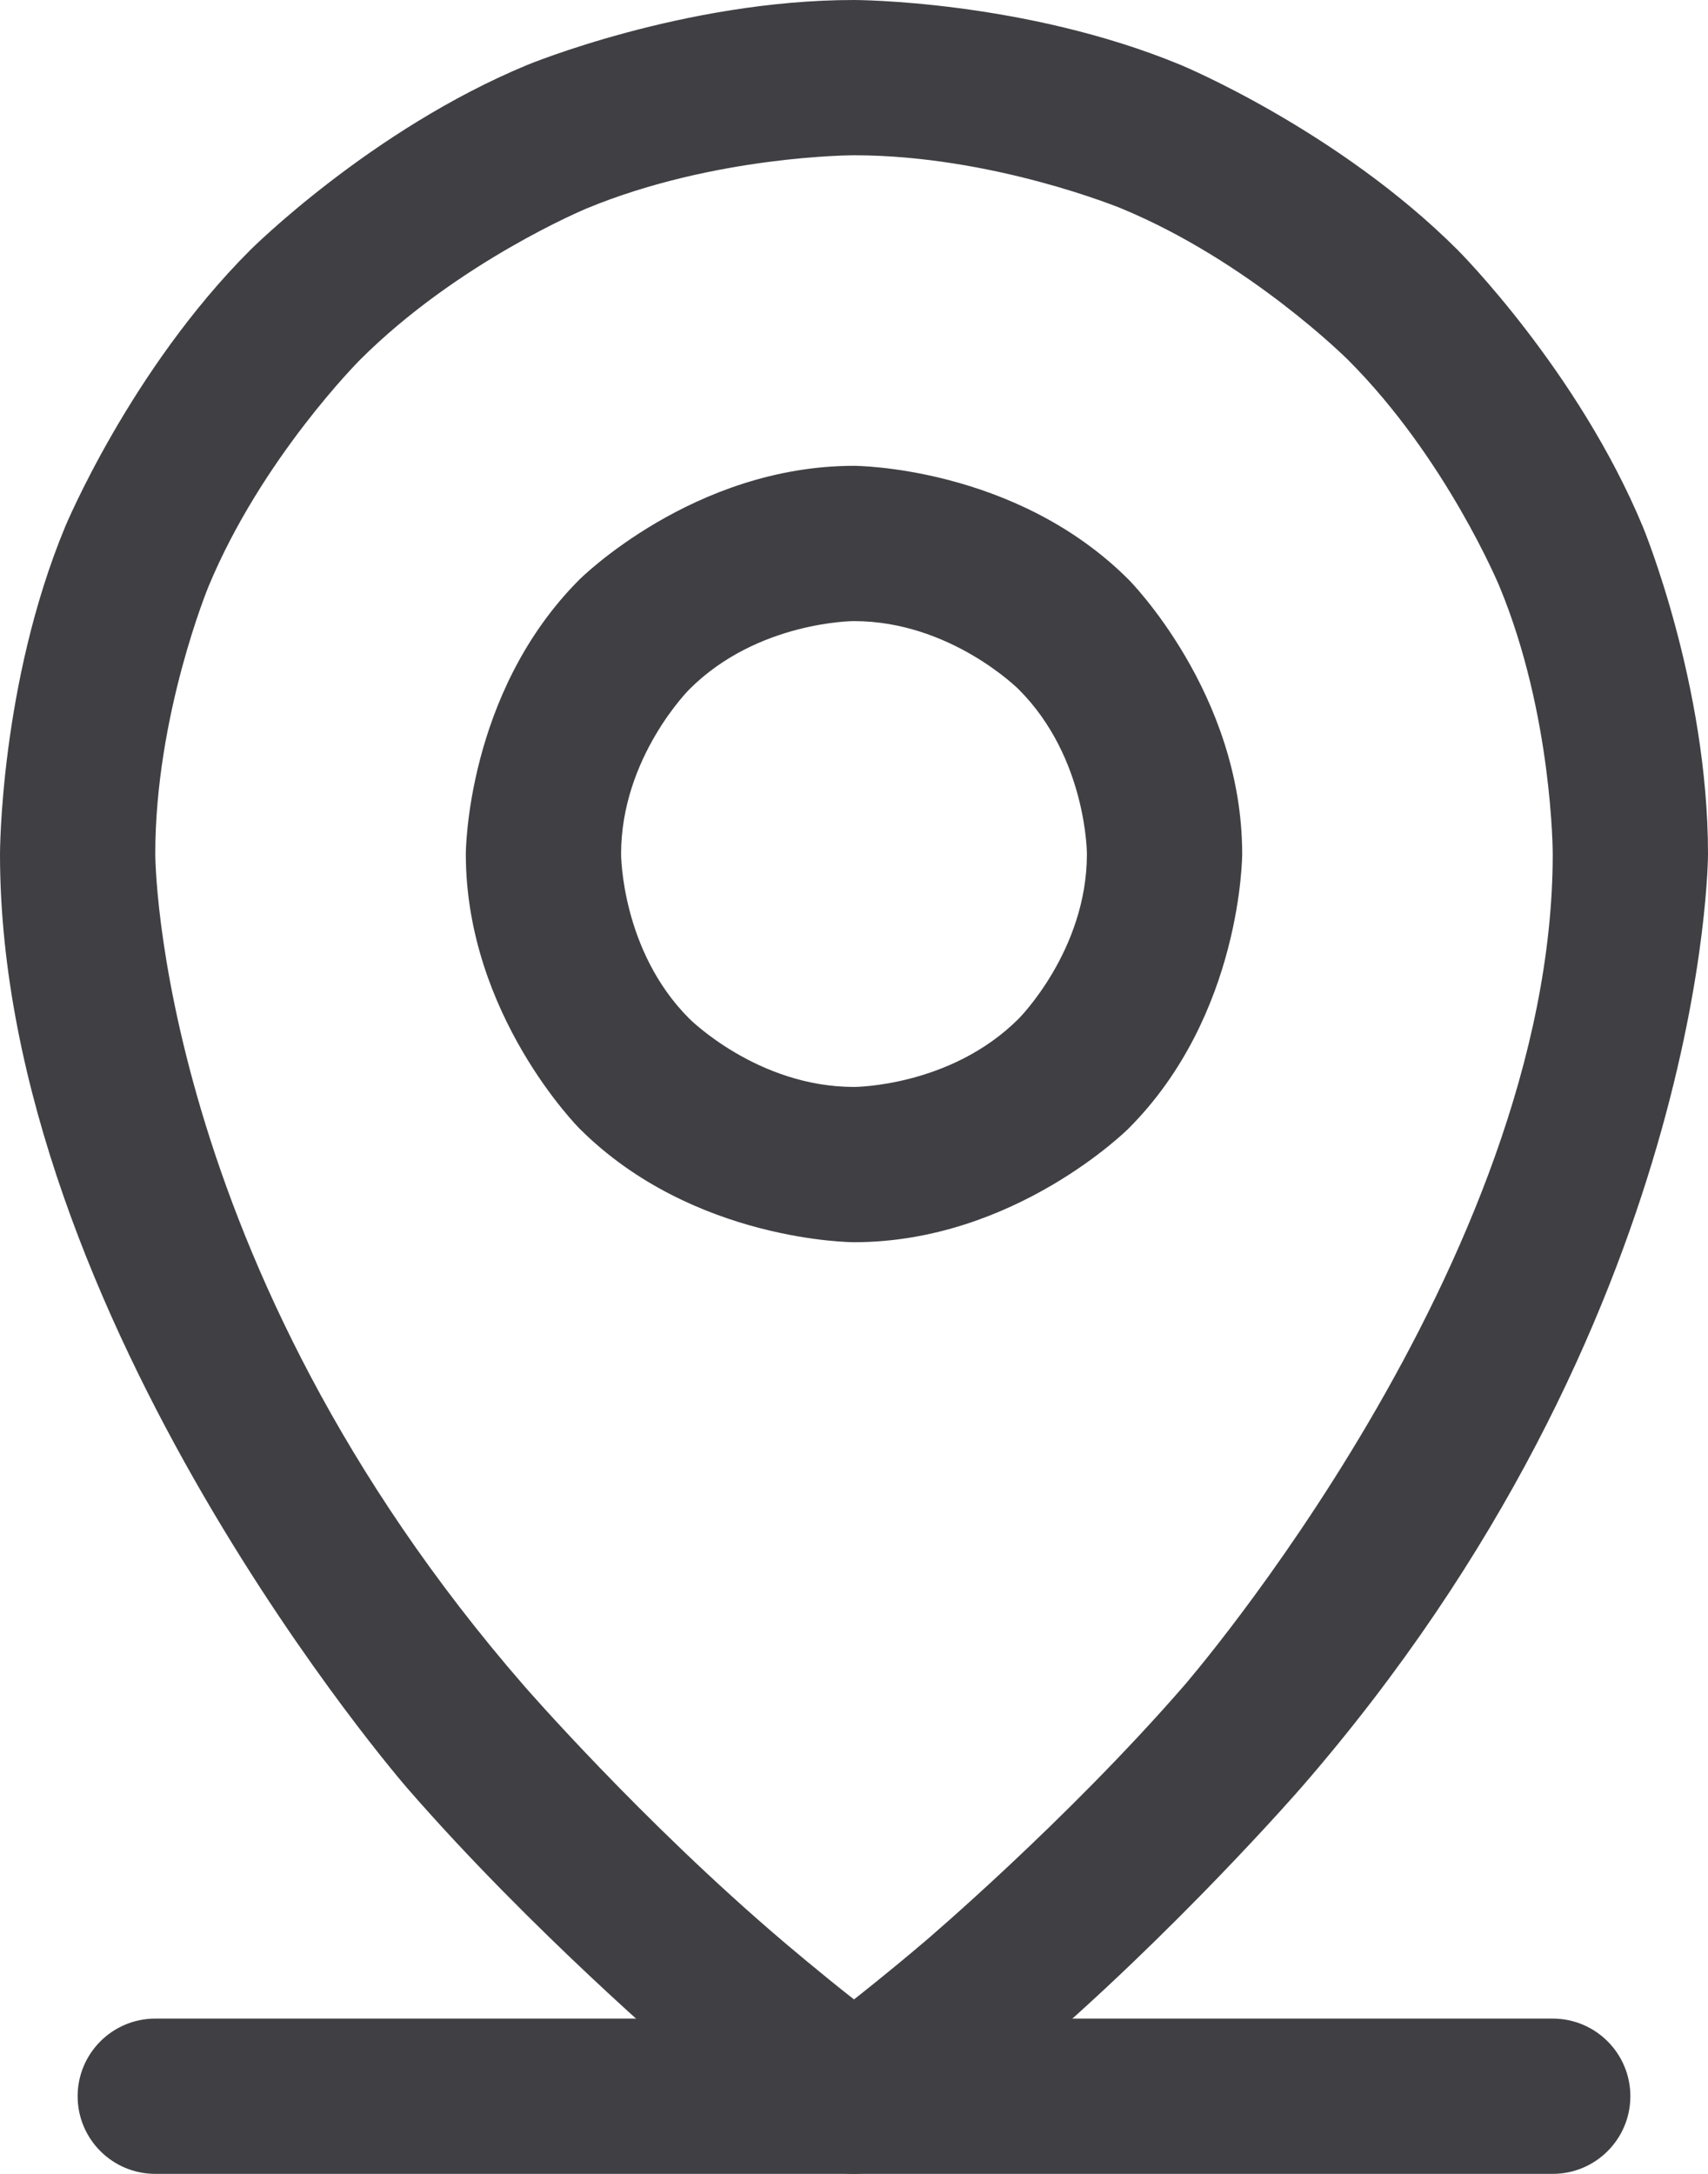 <?xml version="1.0" encoding="UTF-8"?> <svg xmlns="http://www.w3.org/2000/svg" width="22" height="28" viewBox="0 0 22 28" fill="none"><path d="M2 28H20C20.552 28 21 27.552 21 27C21 26.448 20.552 26 20 26H2C1.448 26 1 26.448 1 27C1 27.552 1.448 28 2 28Z" fill="#403F44"></path><path fill-rule="evenodd" clip-rule="evenodd" d="M11 6C11 6 13.071 6 14.536 7.464C14.536 7.464 16 8.929 16 11C16 11 16 13.071 14.536 14.536C14.536 14.536 13.071 16 11 16C11 16 8.929 16 7.464 14.536C7.464 14.536 6 13.071 6 11C6 11 6 8.929 7.464 7.464C7.464 7.464 8.929 6 11 6ZM11 8C11 8 9.757 8 8.879 8.879C8.879 8.879 8 9.757 8 11C8 11 8 12.243 8.879 13.121C8.879 13.121 9.757 14 11 14C11 14 12.243 14 13.121 13.121C13.121 13.121 14 12.243 14 11C14 11 14 9.757 13.121 8.879C13.121 8.879 12.243 8 11 8Z" fill="#403F44"></path><path fill-rule="evenodd" clip-rule="evenodd" d="M21.163 6.79C21.163 6.79 22 8.812 22 11C22 11 22 16.999 16.755 23.031C16.755 23.031 15.143 24.885 13.21 26.528C13.21 26.528 12.237 27.355 11.573 27.819C11.229 28.06 10.771 28.06 10.427 27.819C10.427 27.819 9.763 27.355 8.79 26.528C8.79 26.528 6.857 24.885 5.245 23.031C5.245 23.031 0 16.999 0 11C0 11 0 8.812 0.837 6.79C0.837 6.79 1.675 4.769 3.222 3.222C3.222 3.222 4.769 1.675 6.79 0.837C6.79 0.837 8.812 0 11 0C11 0 13.188 0 15.21 0.837C15.21 0.837 17.231 1.675 18.778 3.222C18.778 3.222 20.325 4.769 21.163 6.79ZM20 11C20 11 20 9.21 19.315 7.556C19.315 7.556 18.63 5.902 17.364 4.636C17.364 4.636 16.098 3.37 14.444 2.685C14.444 2.685 12.79 2 11 2C11 2 9.21 2 7.556 2.685C7.556 2.685 5.902 3.37 4.636 4.636C4.636 4.636 3.37 5.902 2.685 7.556C2.685 7.556 2 9.21 2 11C2 11 2 16.251 6.755 21.719C6.755 21.719 8.268 23.459 10.085 25.004C10.085 25.004 10.592 25.435 11 25.753C11 25.753 11.408 25.435 11.915 25.004C11.915 25.004 13.732 23.459 15.245 21.719C15.245 21.719 20 16.251 20 11Z" fill="#403F44"></path></svg> 